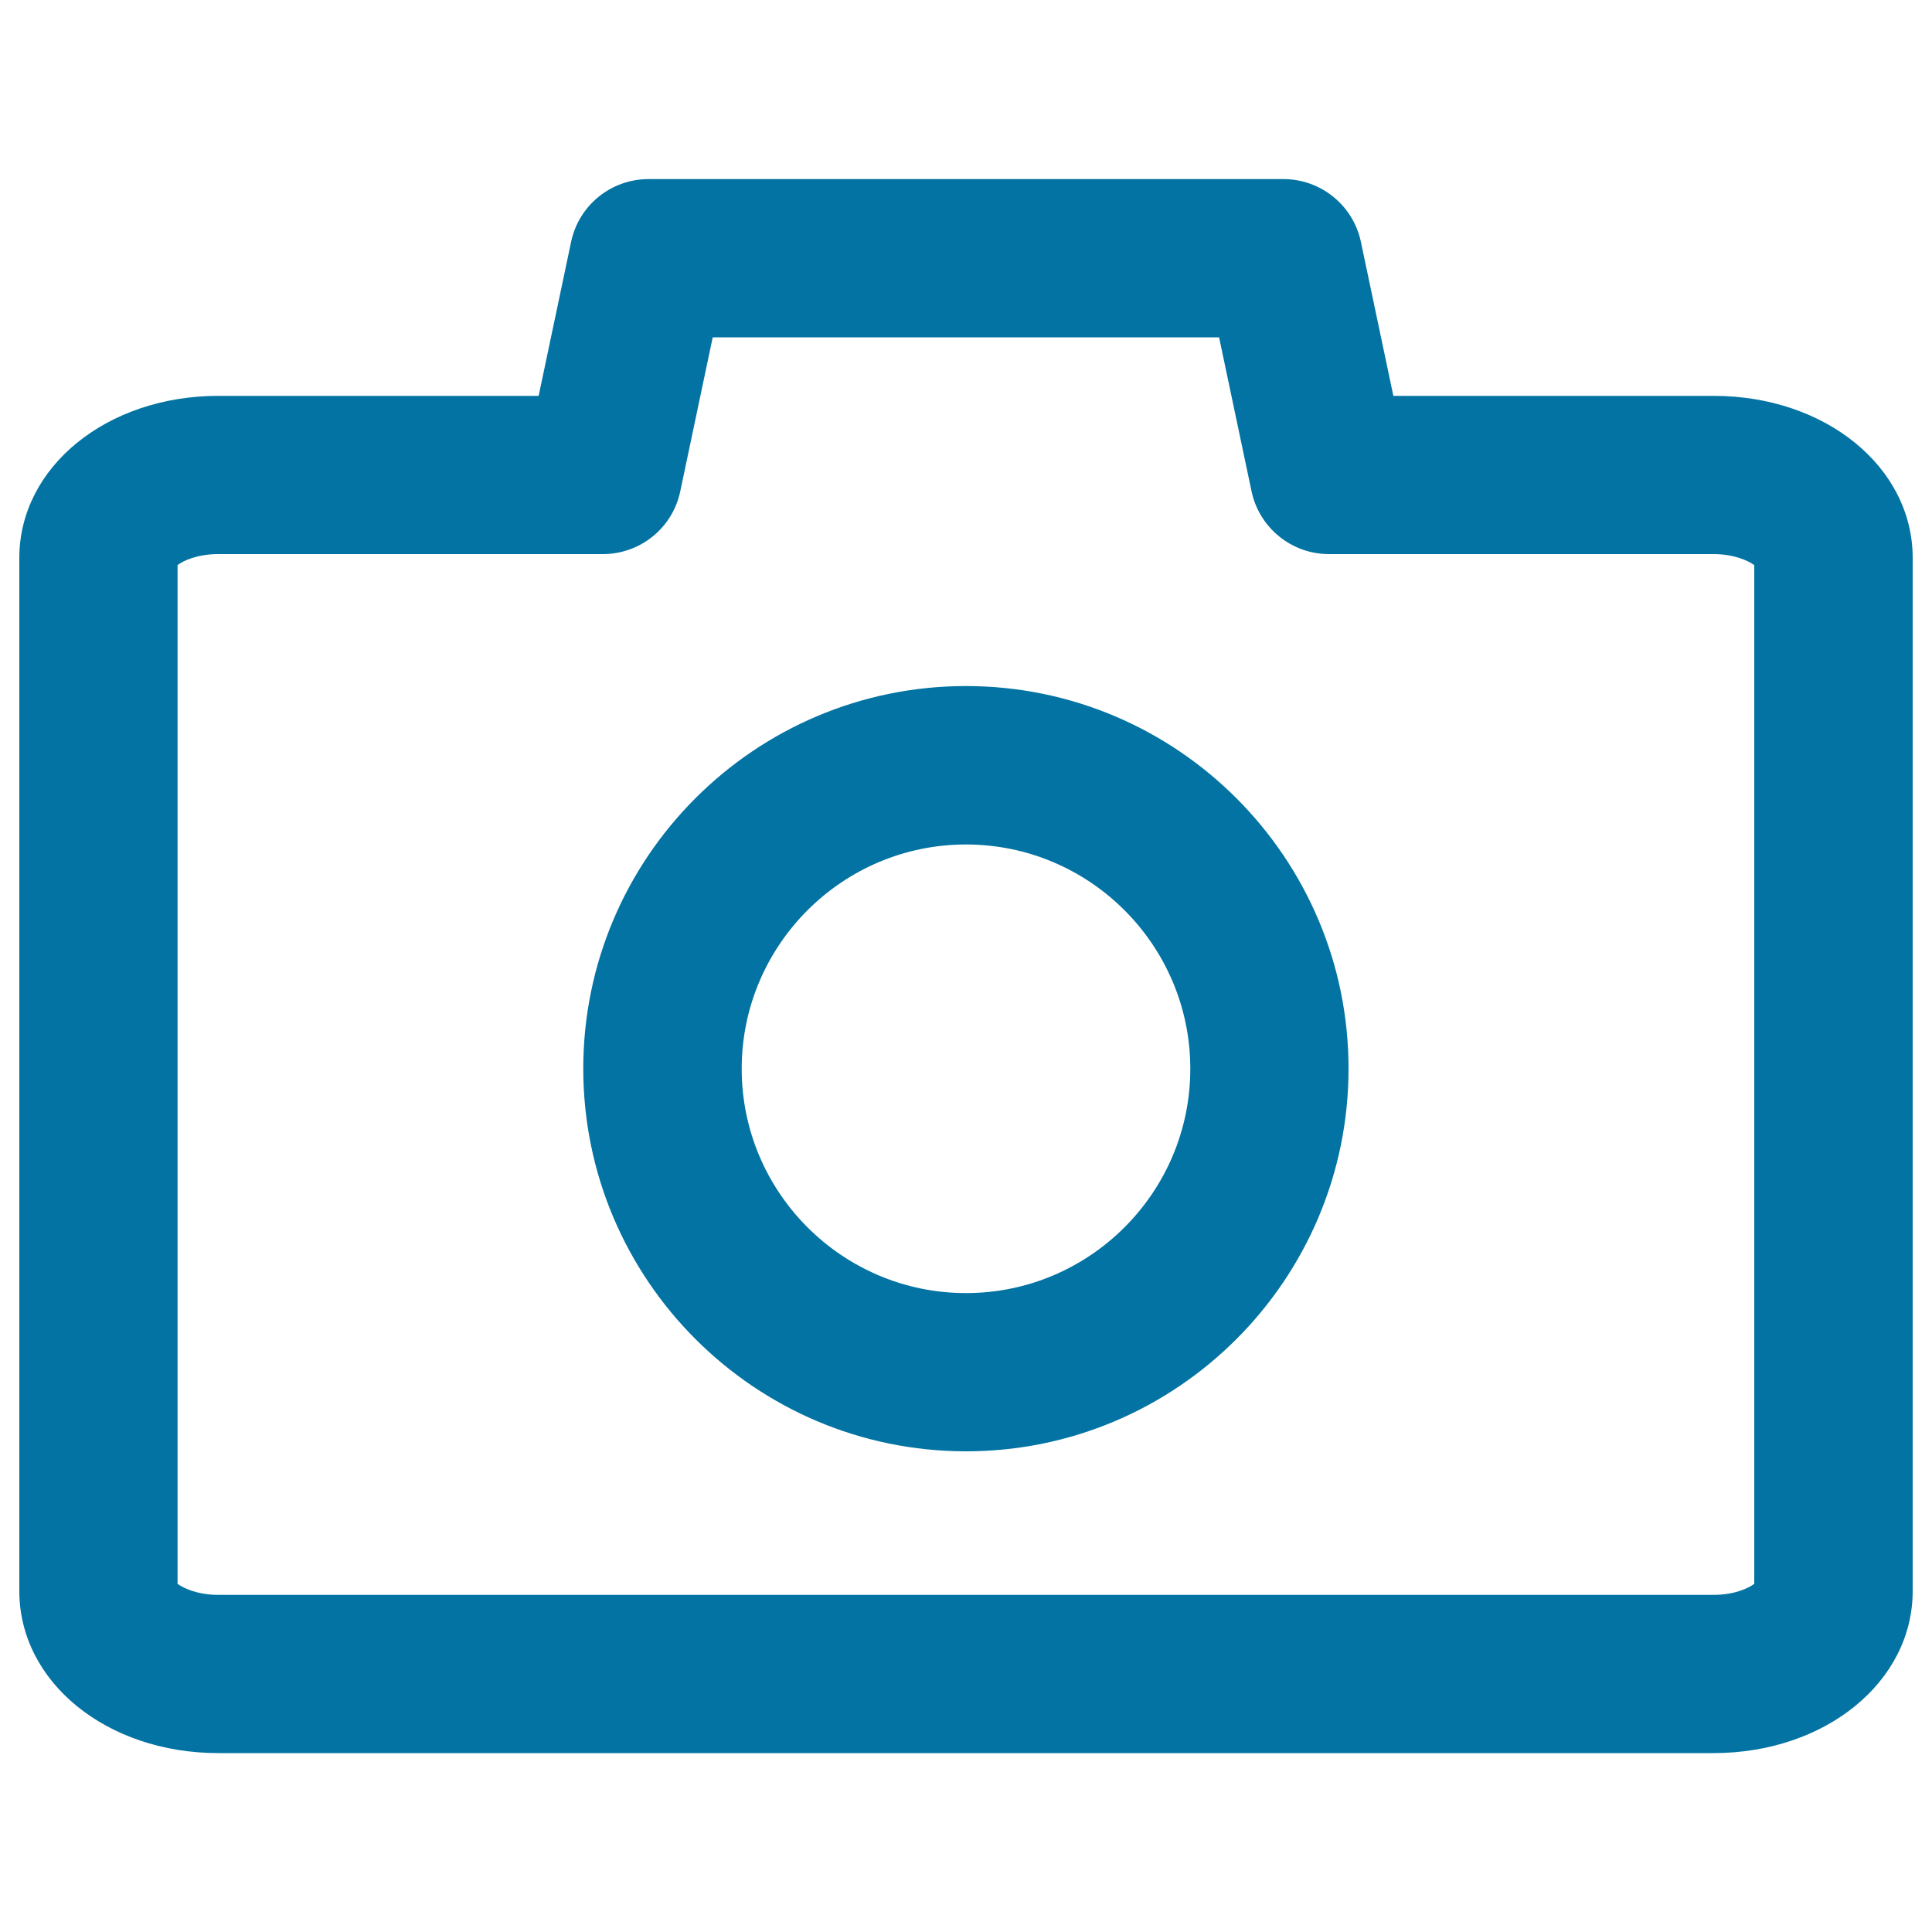 <svg xmlns="http://www.w3.org/2000/svg" viewBox="0 0 1000 1000" style="fill:#0273a2">
<title>Digital Camera SVG icon</title>
<g><g><g><path d="M886.9,907.4H113c-57.8,0-103-36.8-103-83.9V288.8c0-47.1,45.3-83.9,103-83.9h165.8l16.8-79.7c4-19,20.7-32.5,40.1-32.5h328.6c19.4,0,36.1,13.6,40.1,32.5l16.8,79.7H887c57.8,0,103,36.8,103,83.9v534.7C990,870.6,944.7,907.4,886.9,907.4z M91.9,819.8c3,2.2,10.3,5.7,21.1,5.7h773.9c10.9,0,18.2-3.5,21.1-5.7V292.5c-3-2.2-10.3-5.7-21.1-5.7h-199c-19.4,0-36.1-13.6-40.1-32.5L631,174.6H368.9l-16.8,79.7c-4,19-20.7,32.5-40.1,32.5h-199c-10.8,0-18.2,3.4-21.1,5.7L91.9,819.8L91.9,819.8z"/></g><g><path d="M500,751.2c-109.2,0-198.1-88.8-198.1-198.1c0-109.2,88.8-198,198.1-198c109.2,0,198,88.8,198,198C698,662.4,609.2,751.2,500,751.2z M500,437.1c-64,0-116.1,52.1-116.1,116.1S436,669.3,500,669.3c64,0,116.1-52.1,116.1-116.1S564,437.1,500,437.1z"/></g></g></g>
</svg>
